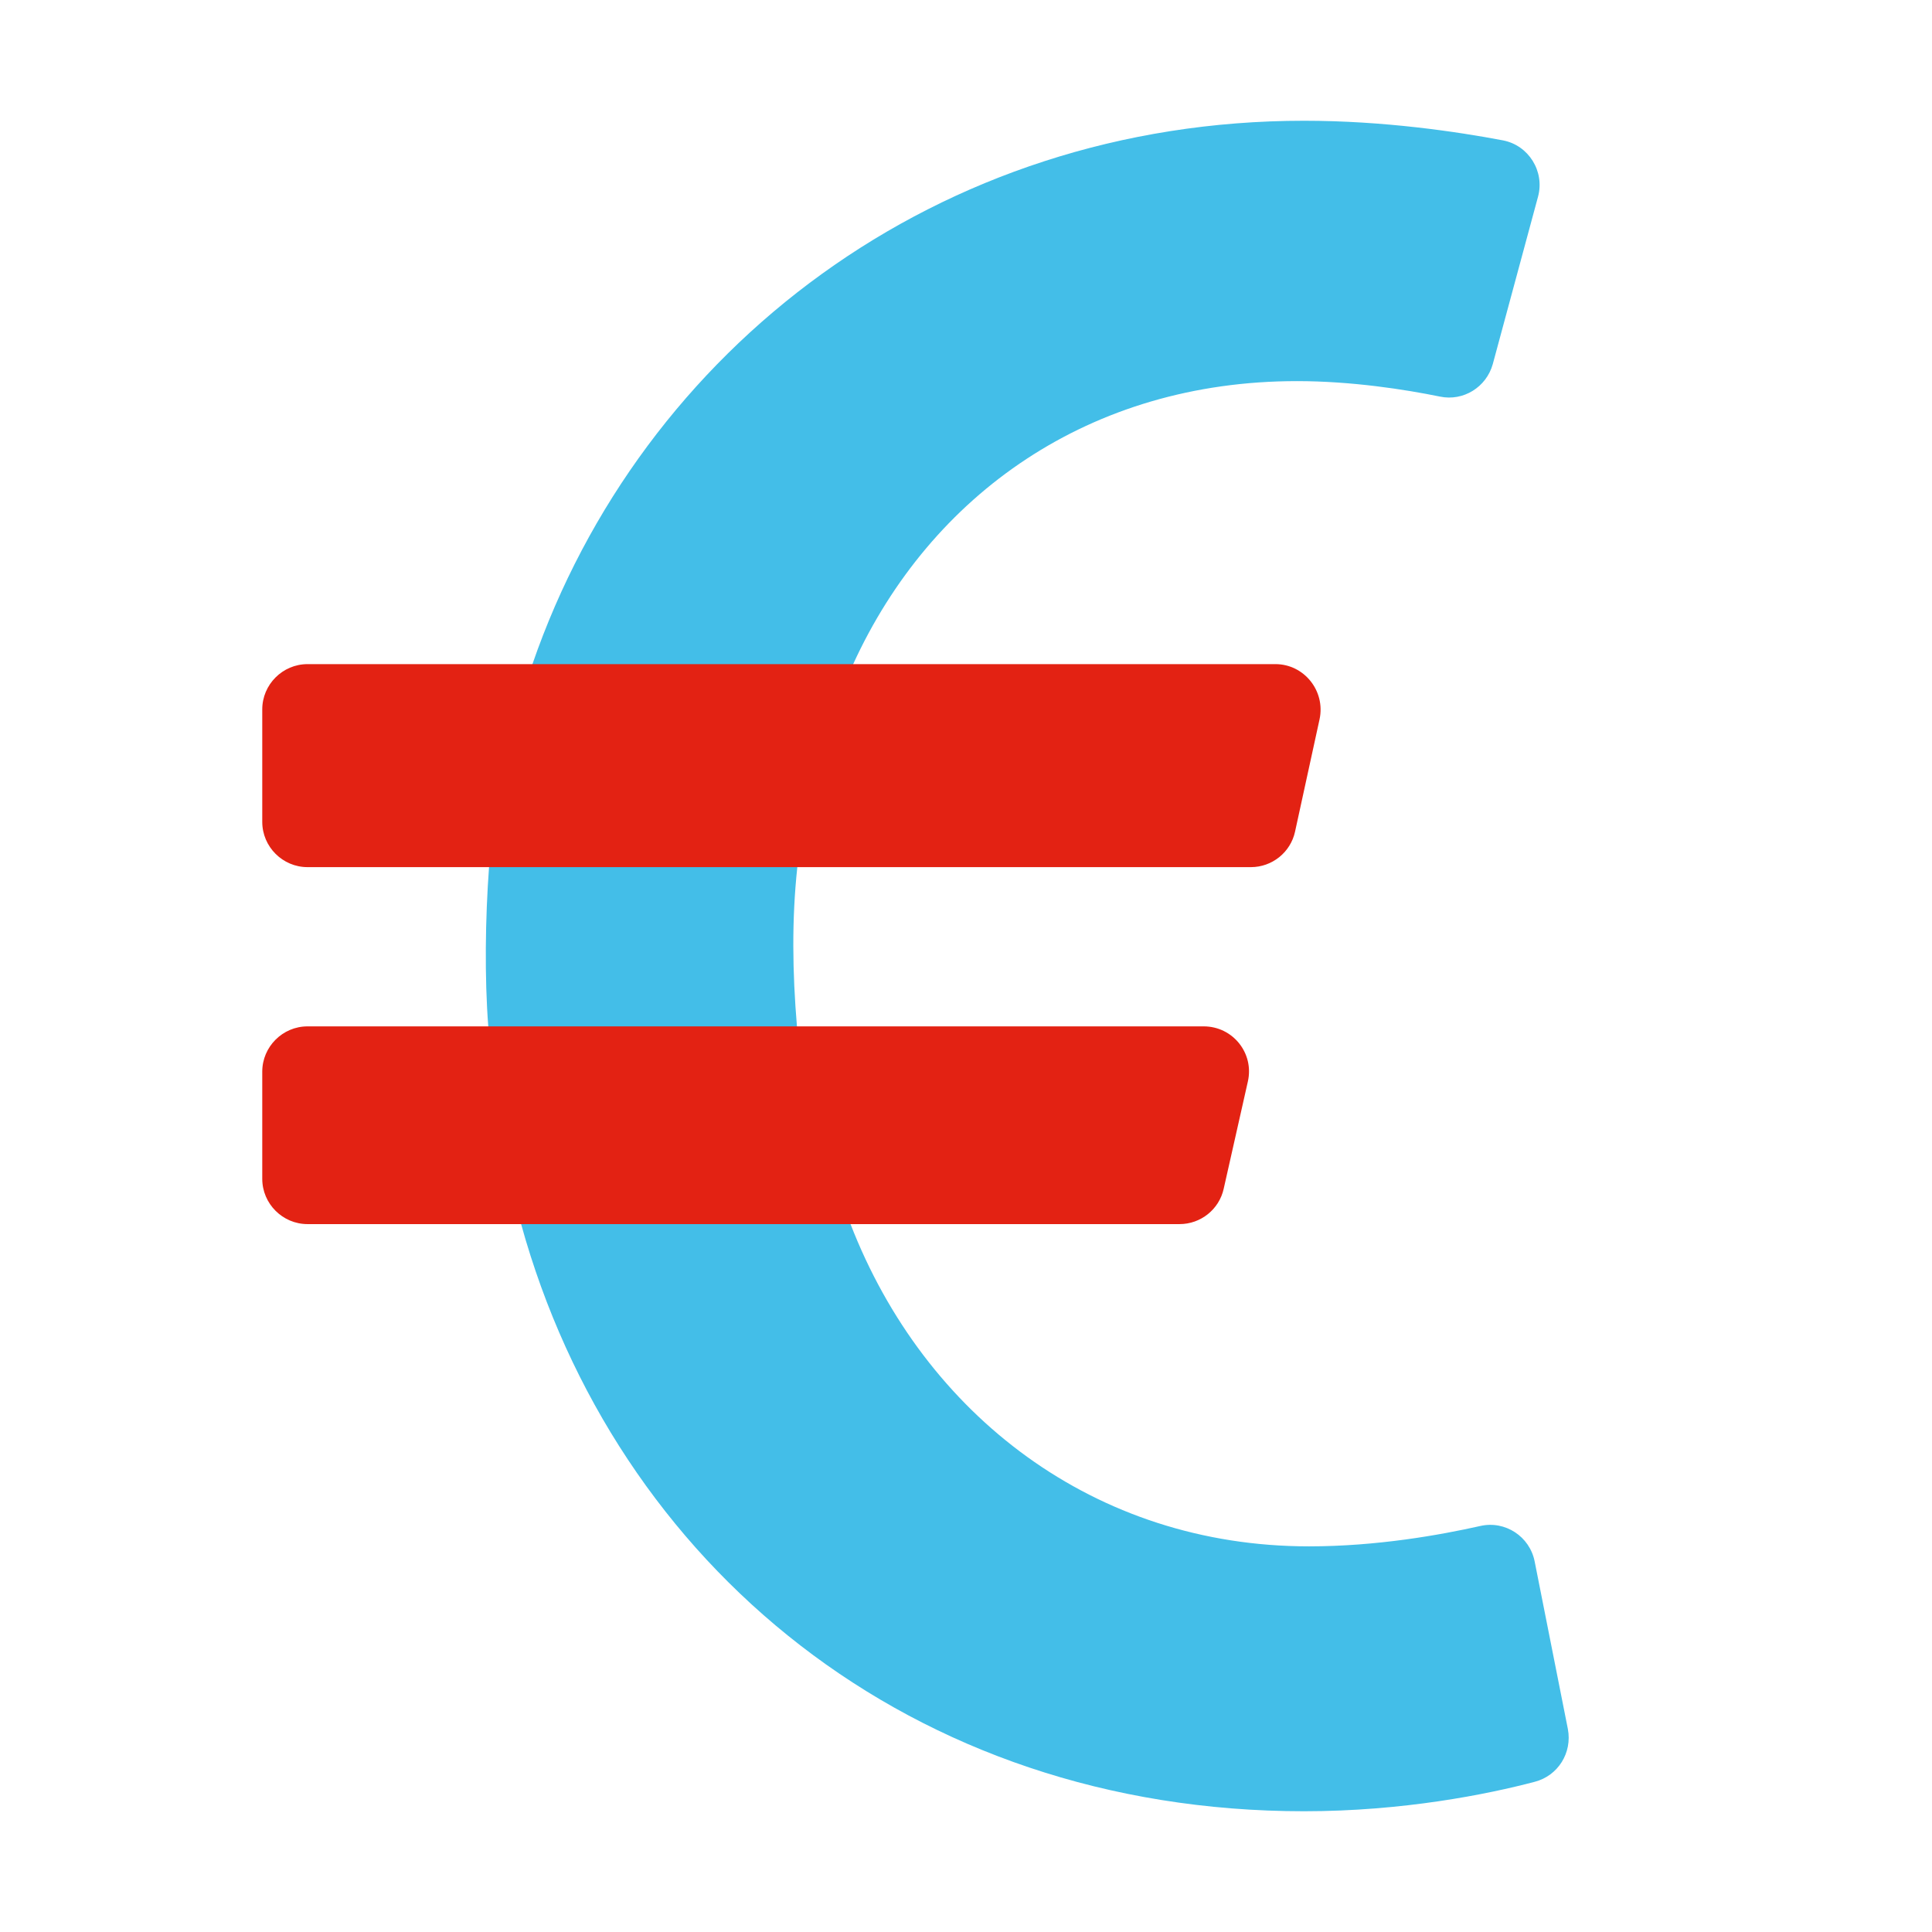 <?xml version="1.0" encoding="utf-8"?>
<!-- Generator: Adobe Illustrator 26.5.0, SVG Export Plug-In . SVG Version: 6.00 Build 0)  -->
<svg version="1.1" id="Ebene_1" xmlns="http://www.w3.org/2000/svg" xmlns:xlink="http://www.w3.org/1999/xlink" x="0px" y="0px"
	 viewBox="0 0 512 512" style="enable-background:new 0 0 512 512;" xml:space="preserve">
<style type="text/css">
	.st0{fill:#43BEE8;}
	.st1{fill:#E32213;}
</style>
<path class="st0" d="M406.7,413.8c-1.3-6.6-7.8-10.9-14.4-9.4c-10.7,2.4-27.4,5.4-45.4,5.4c-56.8,0-101.9-34.8-121.5-85.4L211.2,272
	c-1.2-14.3-1.4-28.3,0.1-42.2l14.8-53.8c20.6-45,62.7-75,117.6-75c14.5,0,28.6,2.2,37.9,4.1c6.2,1.3,12.3-2.5,14-8.6l12-44.4
	c1.8-6.7-2.5-13.6-9.3-14.9c-12.1-2.3-31.6-5.2-52.7-5.2C248.5,32,170,92.3,141.1,176l-11.5,53.8c-1,13.6-1.2,29.3-0.2,42.2
	l8.7,52.4c25,90.3,103.2,155.6,207.5,155.6c26.3,0,48.6-4.5,61.1-7.8c6.2-1.6,10-7.7,8.8-14L406.7,413.8z"/>
<g>
	<path class="st1" d="M81.5,272c-6.6,0-12,5.4-12,12v28.4c0,6.6,5.4,12,12,12h231.1c5.6,0,10.5-3.9,11.7-9.4l6.4-28.4
		c1.7-7.5-4-14.6-11.7-14.6H81.5z"/>
	<path class="st1" d="M338,176H81.5c-6.6,0-12,5.4-12,12v29.8c0,6.6,5.4,12,12,12h250c5.6,0,10.5-3.9,11.7-9.4l6.5-29.8
		C351.3,183.1,345.6,176,338,176z"/>
</g>
</svg>
